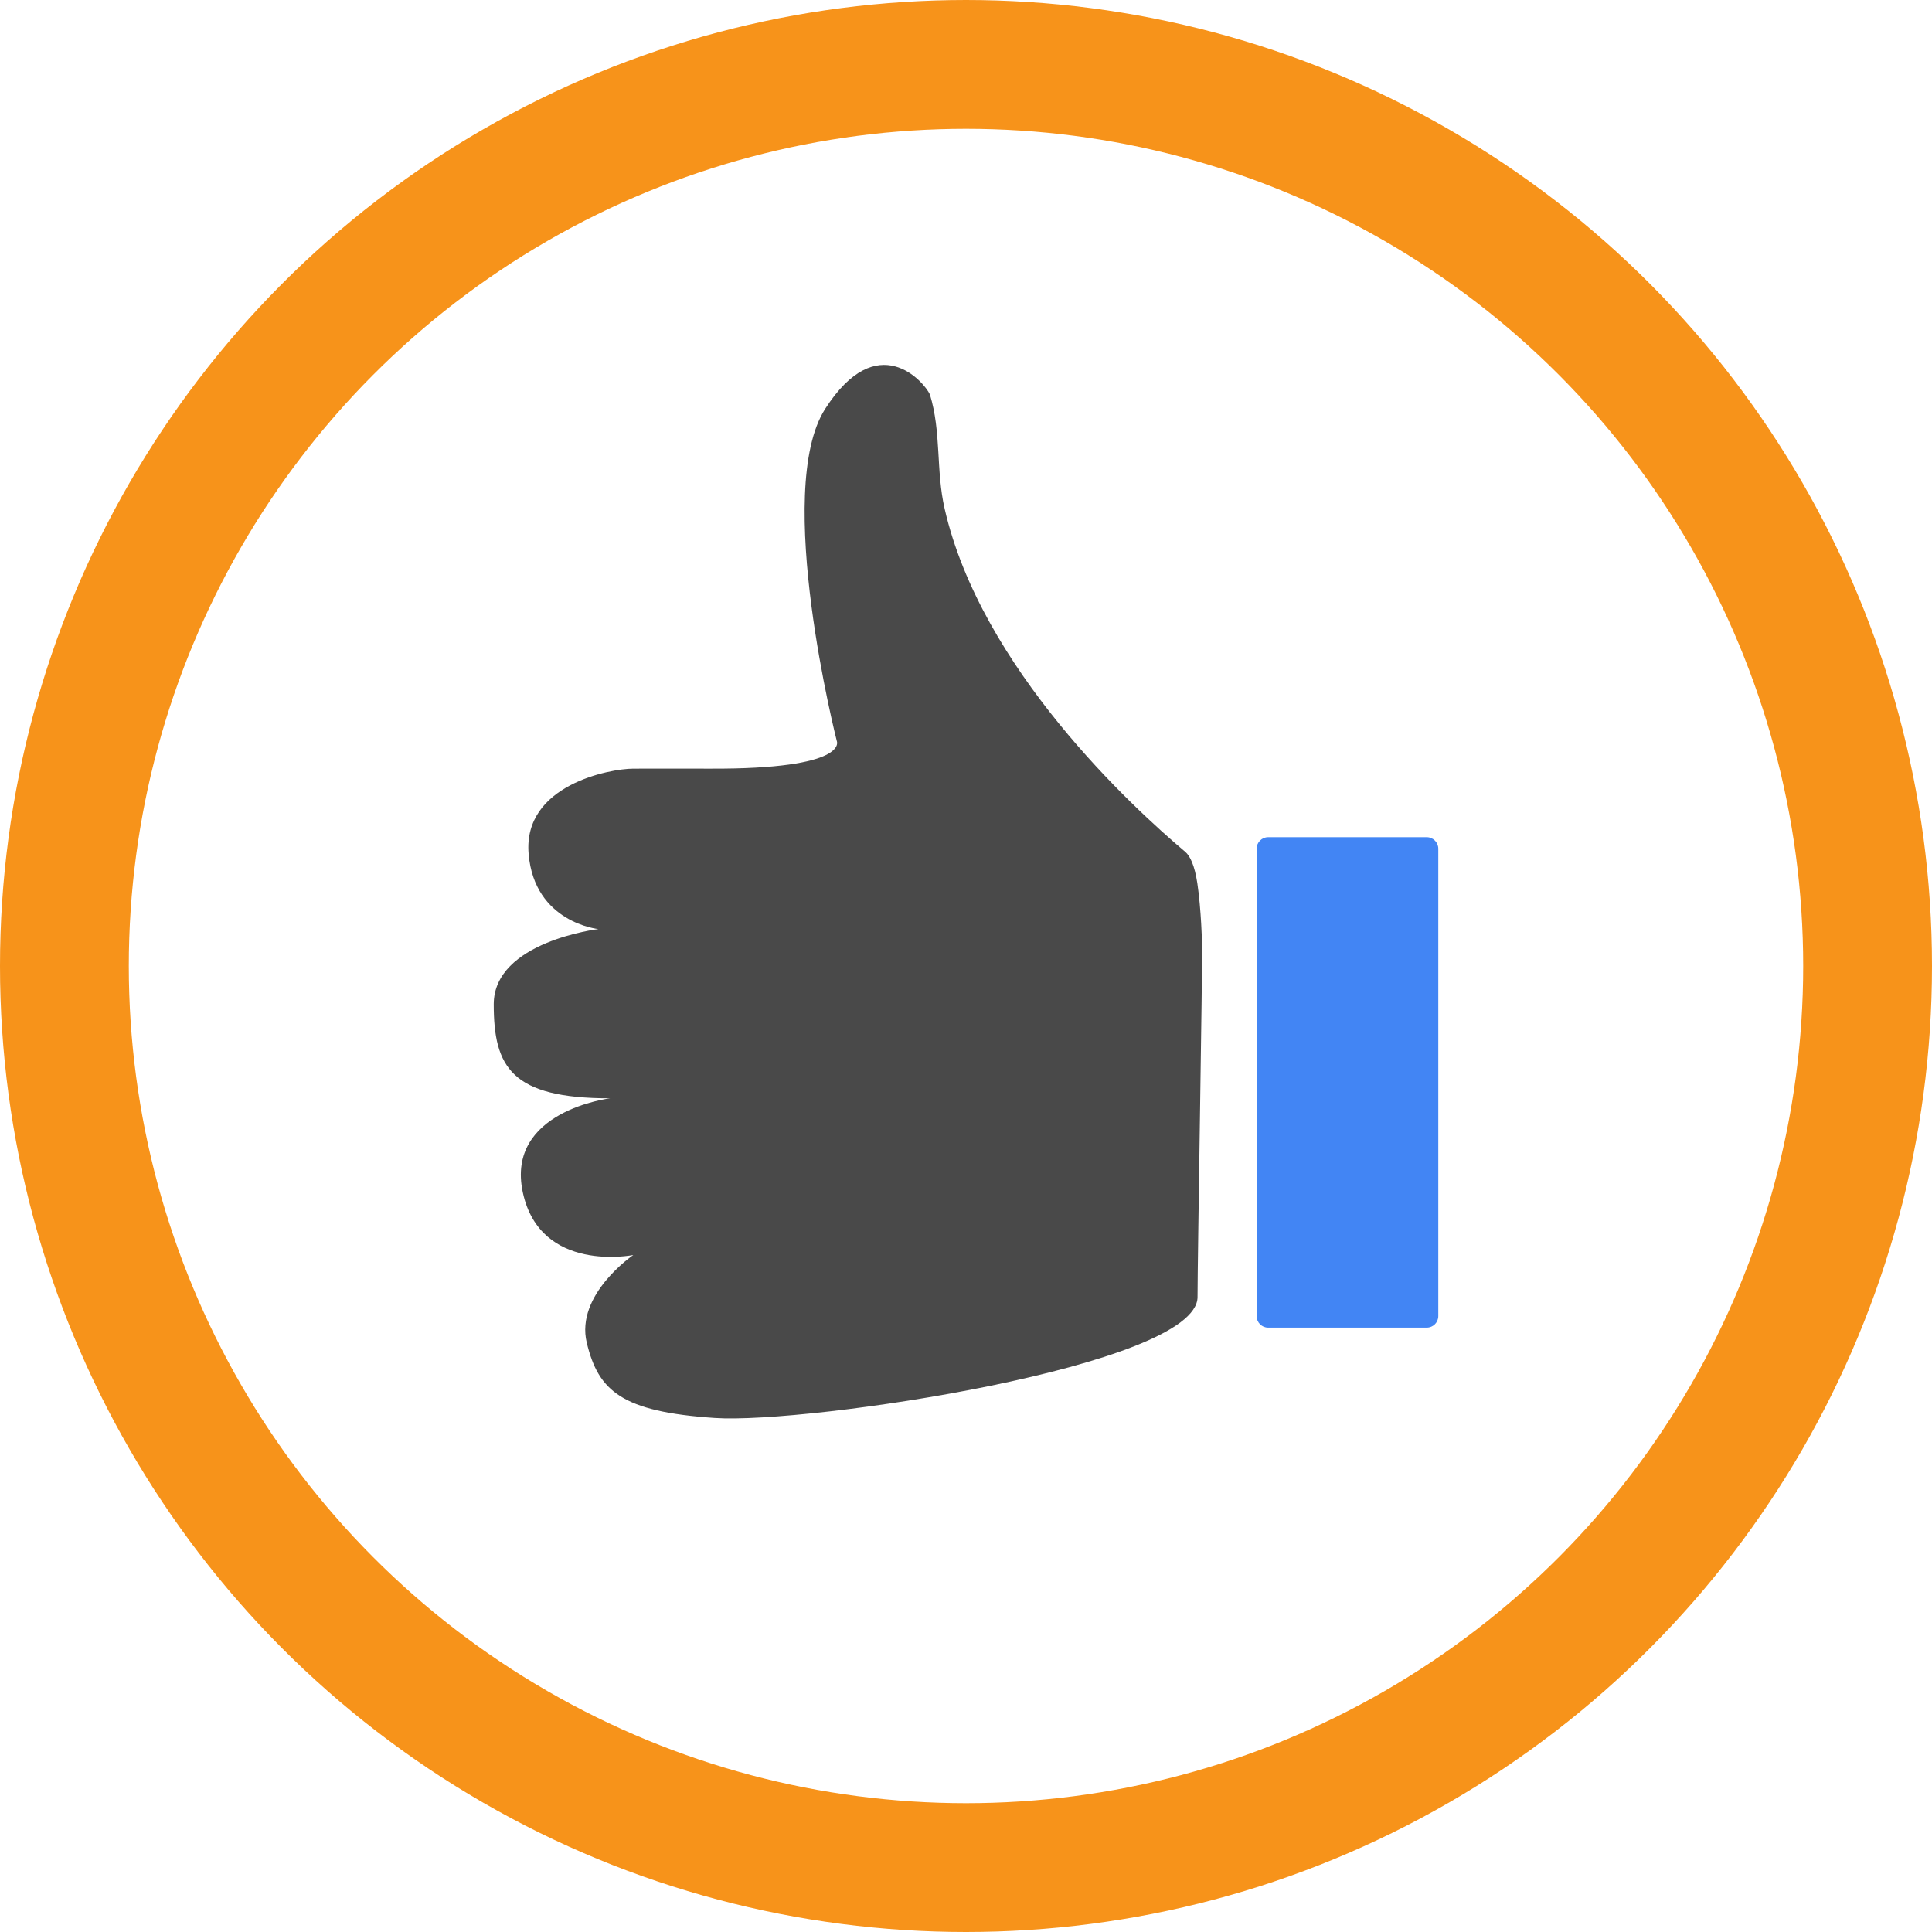 <svg width="90" height="90" viewBox="0 0 90 90" fill="none" xmlns="http://www.w3.org/2000/svg">
<circle cx="45" cy="45" r="42" stroke="#F7931A" stroke-width="6"/>
<path fill-rule="evenodd" clip-rule="evenodd" d="M55.777 41.148C55.651 40.305 55.432 39.866 55.215 39.683C52.774 37.626 45.701 31.135 44.004 23.695C43.592 21.893 43.858 20.125 43.317 18.373C43.046 17.789 40.879 15.249 38.441 19.045C36.003 22.841 38.982 34.521 38.982 34.521C38.982 34.521 39.592 35.834 33.073 35.807C32.063 35.803 30.314 35.807 29.501 35.807C28.418 35.807 24.354 36.565 24.625 39.776C24.896 42.988 27.876 43.28 27.876 43.28C27.876 43.28 23 43.864 23 46.784C23 49.704 23.813 51.164 28.418 51.164C28.418 51.164 23.542 51.748 24.354 55.544C25.167 59.34 29.501 58.464 29.501 58.464C29.501 58.464 26.792 60.304 27.334 62.551C27.876 64.799 28.96 65.763 33.294 66.055C37.628 66.347 55.786 63.631 55.786 60.419C55.786 58.667 56.018 45.117 55.999 43.994C55.999 43.994 55.956 42.335 55.777 41.148Z" fill="#494949"/>
<path d="M66.464 39H59.076C58.779 39 58.539 39.24 58.539 39.537V61.309C58.539 61.606 58.779 61.846 59.076 61.846H66.464C66.76 61.846 67.001 61.606 67.001 61.309V39.537C67.001 39.24 66.76 39 66.464 39Z" fill="#4285F4"/>
</svg>
